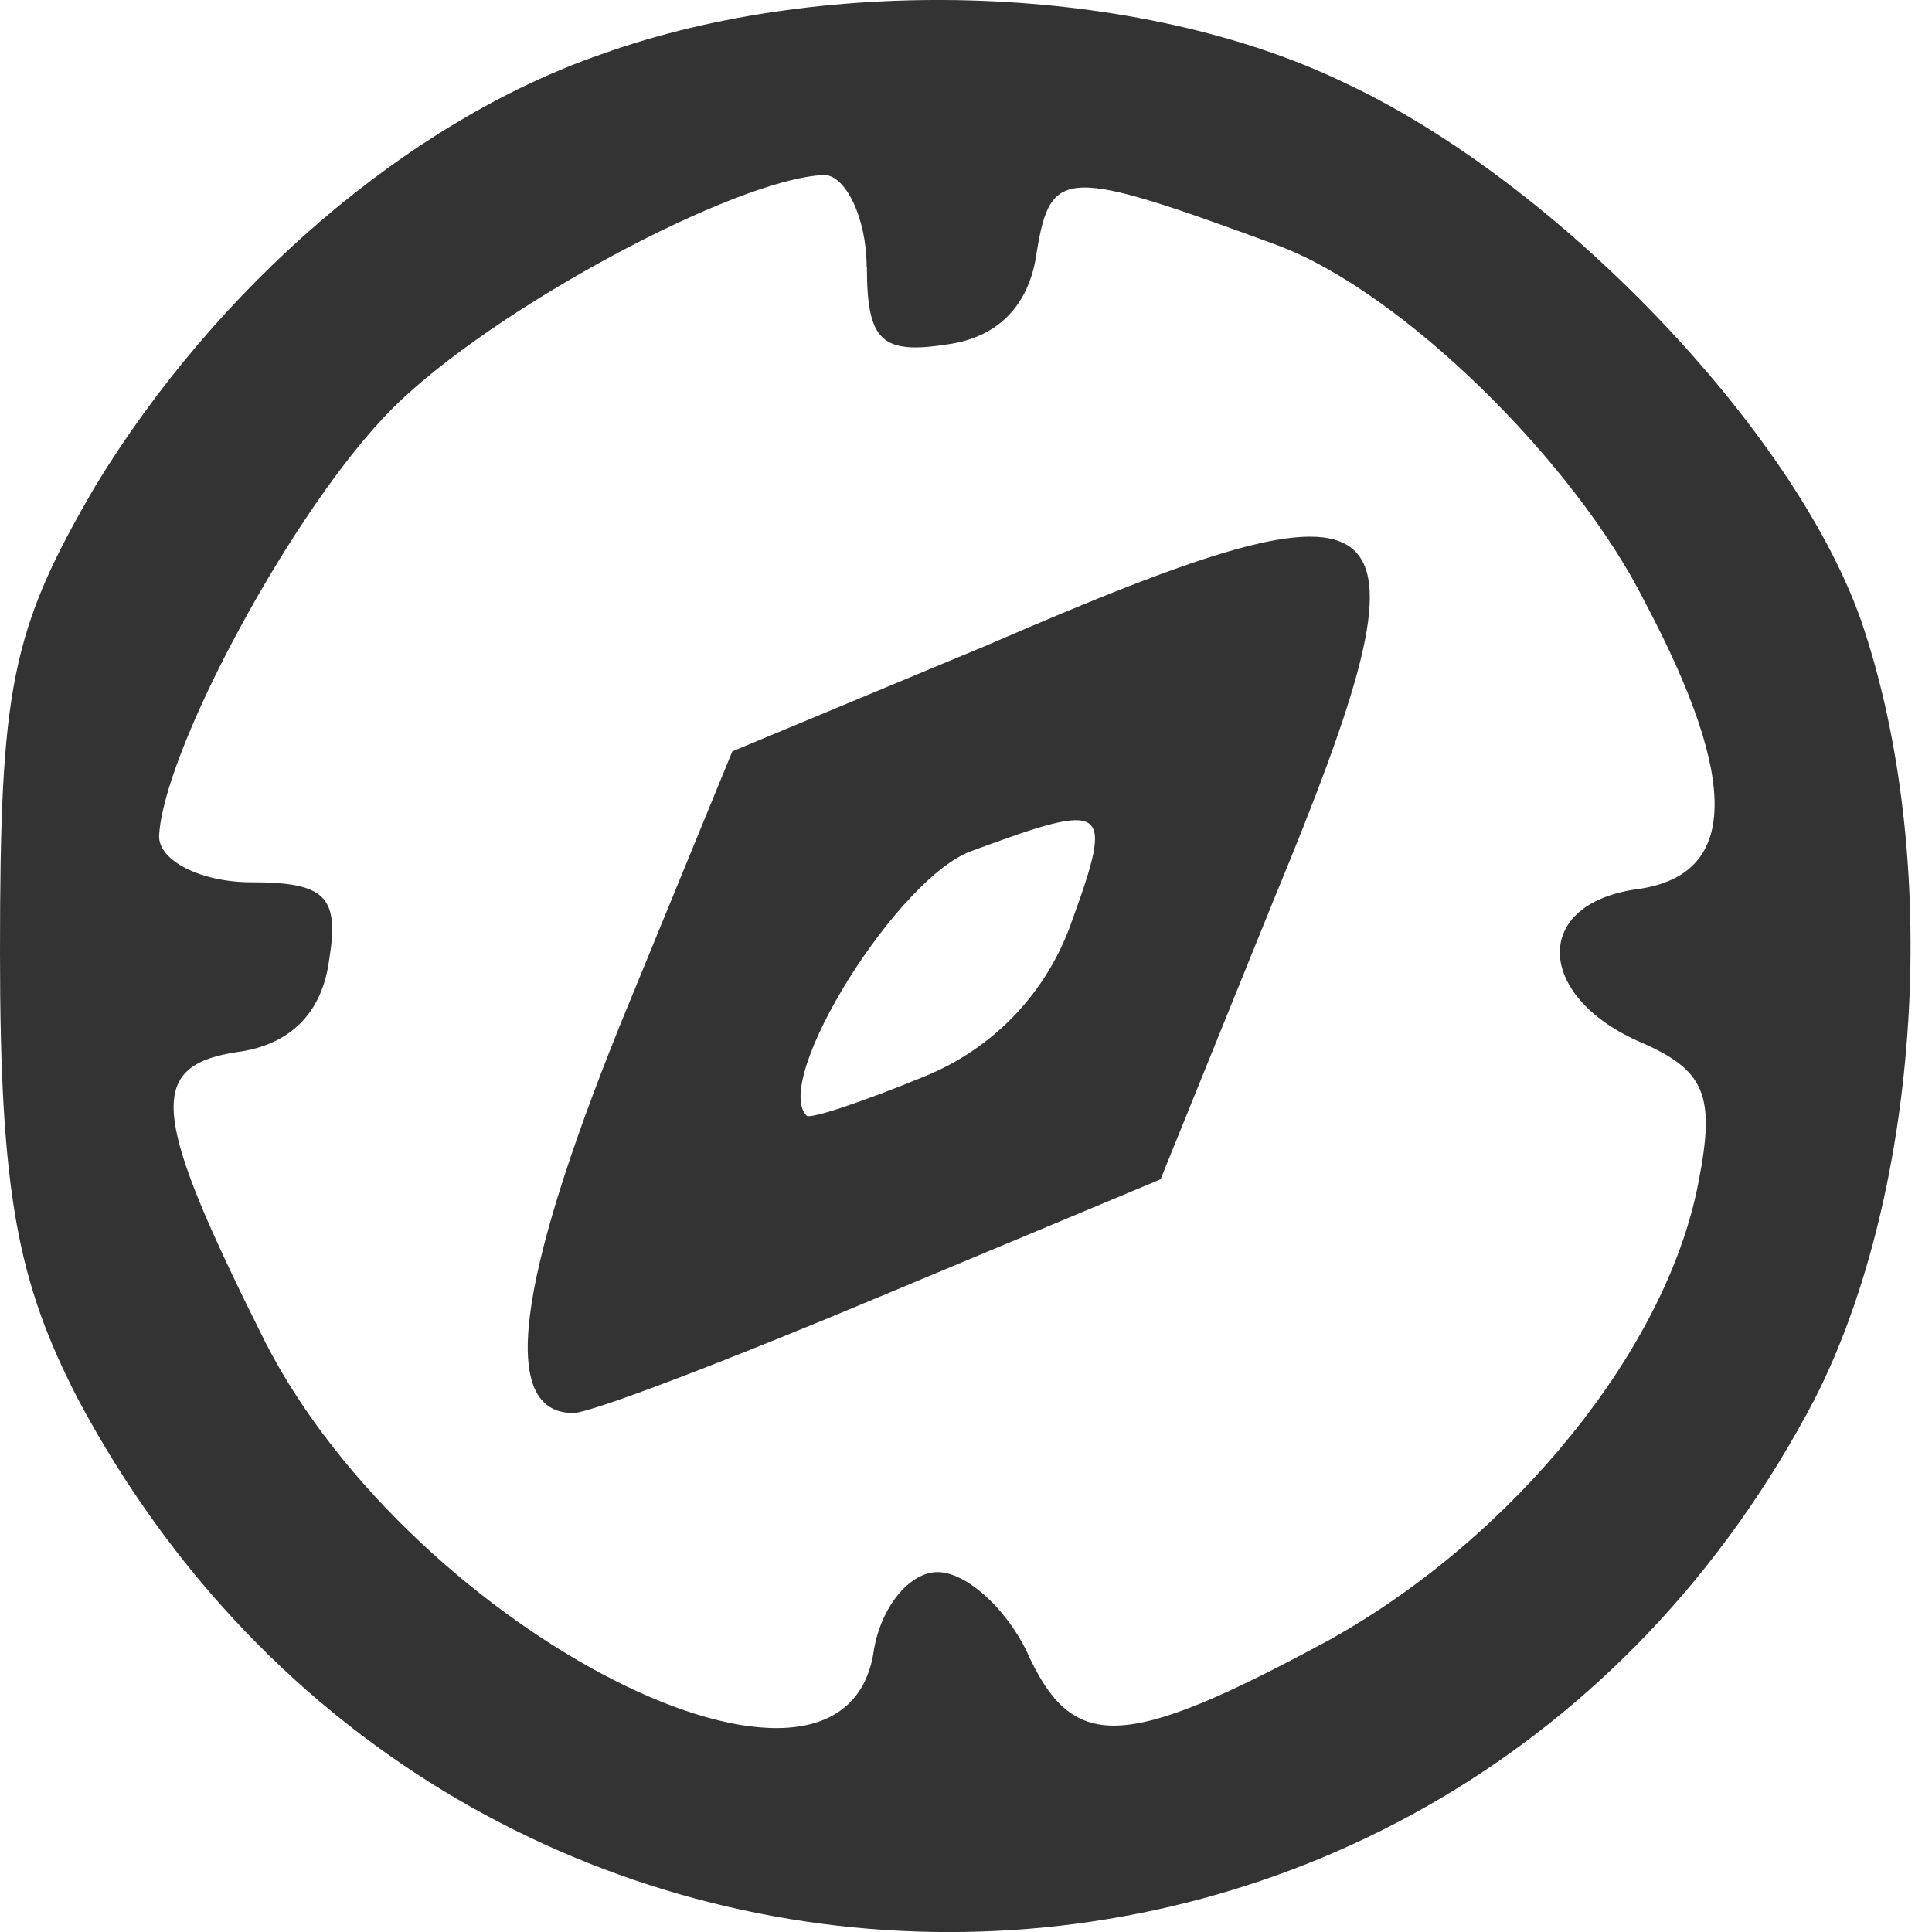 <?xml version="1.0" encoding="UTF-8" standalone="no"?>
<!-- Created with Inkscape (http://www.inkscape.org/) -->

<svg
   width="28"
   height="28"
   viewBox="0 0 7.408 7.408"
   version="1.1"
   id="svg15919"
   xmlns="http://www.w3.org/2000/svg"
   xmlns:svg="http://www.w3.org/2000/svg">
  <defs
     id="defs15916" />
  <path
     d="M 2.306,0.208 C 1.56,0.466 0.828,1.104 0.366,1.863 0.041,2.419 0,2.637 0,3.654 c 0,0.922 0.068,1.262 0.298,1.709 1.452,2.727 5.236,2.727 6.661,0 C 7.366,4.563 7.448,3.288 7.136,2.379 6.878,1.646 5.969,0.697 5.155,0.317 4.368,-0.063 3.174,-0.104 2.306,0.208 Z M 3.324,1.022 c 0,0.285 0.054,0.339 0.312,0.298 0.19,-0.027 0.312,-0.149 0.339,-0.353 0.054,-0.326 0.109,-0.326 0.922,-0.027 0.475,0.176 1.14,0.828 1.411,1.37 0.366,0.692 0.353,1.045 -0.027,1.099 -0.407,0.054 -0.393,0.407 0,0.583 C 6.539,4.102 6.579,4.197 6.512,4.536 6.39,5.173 5.806,5.892 5.101,6.286 4.3,6.72 4.11,6.72 3.934,6.326 3.853,6.164 3.704,6.028 3.595,6.028 c -0.109,0 -0.217,0.136 -0.244,0.298 C 3.242,7.1 1.587,6.259 1.017,5.146 0.583,4.278 0.556,4.088 0.909,4.034 1.112,4.007 1.235,3.885 1.262,3.681 1.302,3.437 1.248,3.383 0.963,3.383 c -0.19,0 -0.353,-0.081 -0.353,-0.176 0.014,-0.326 0.516,-1.262 0.895,-1.641 0.38,-0.38 1.316,-0.882 1.655,-0.895 0.081,0 0.163,0.163 0.163,0.353 z"
     id="path5"
     style="fill:#333333;fill-opacity:1;stroke-width:0.014" />
  <path
     d="M 3.785,2.474 2.808,2.881 2.374,3.939 C 1.981,4.916 1.913,5.418 2.198,5.418 c 0.068,0 0.597,-0.203 1.18,-0.448 L 4.45,4.522 4.884,3.45 C 5.535,1.877 5.413,1.768 3.785,2.474 Z M 4.11,3.532 C 4.016,3.803 3.812,4.02 3.541,4.129 3.31,4.224 3.107,4.292 3.093,4.278 2.957,4.142 3.446,3.356 3.731,3.261 4.246,3.071 4.273,3.084 4.11,3.532 Z"
     id="path6"
     style="fill:#333333;fill-opacity:1;stroke-width:0.014" />
</svg>
